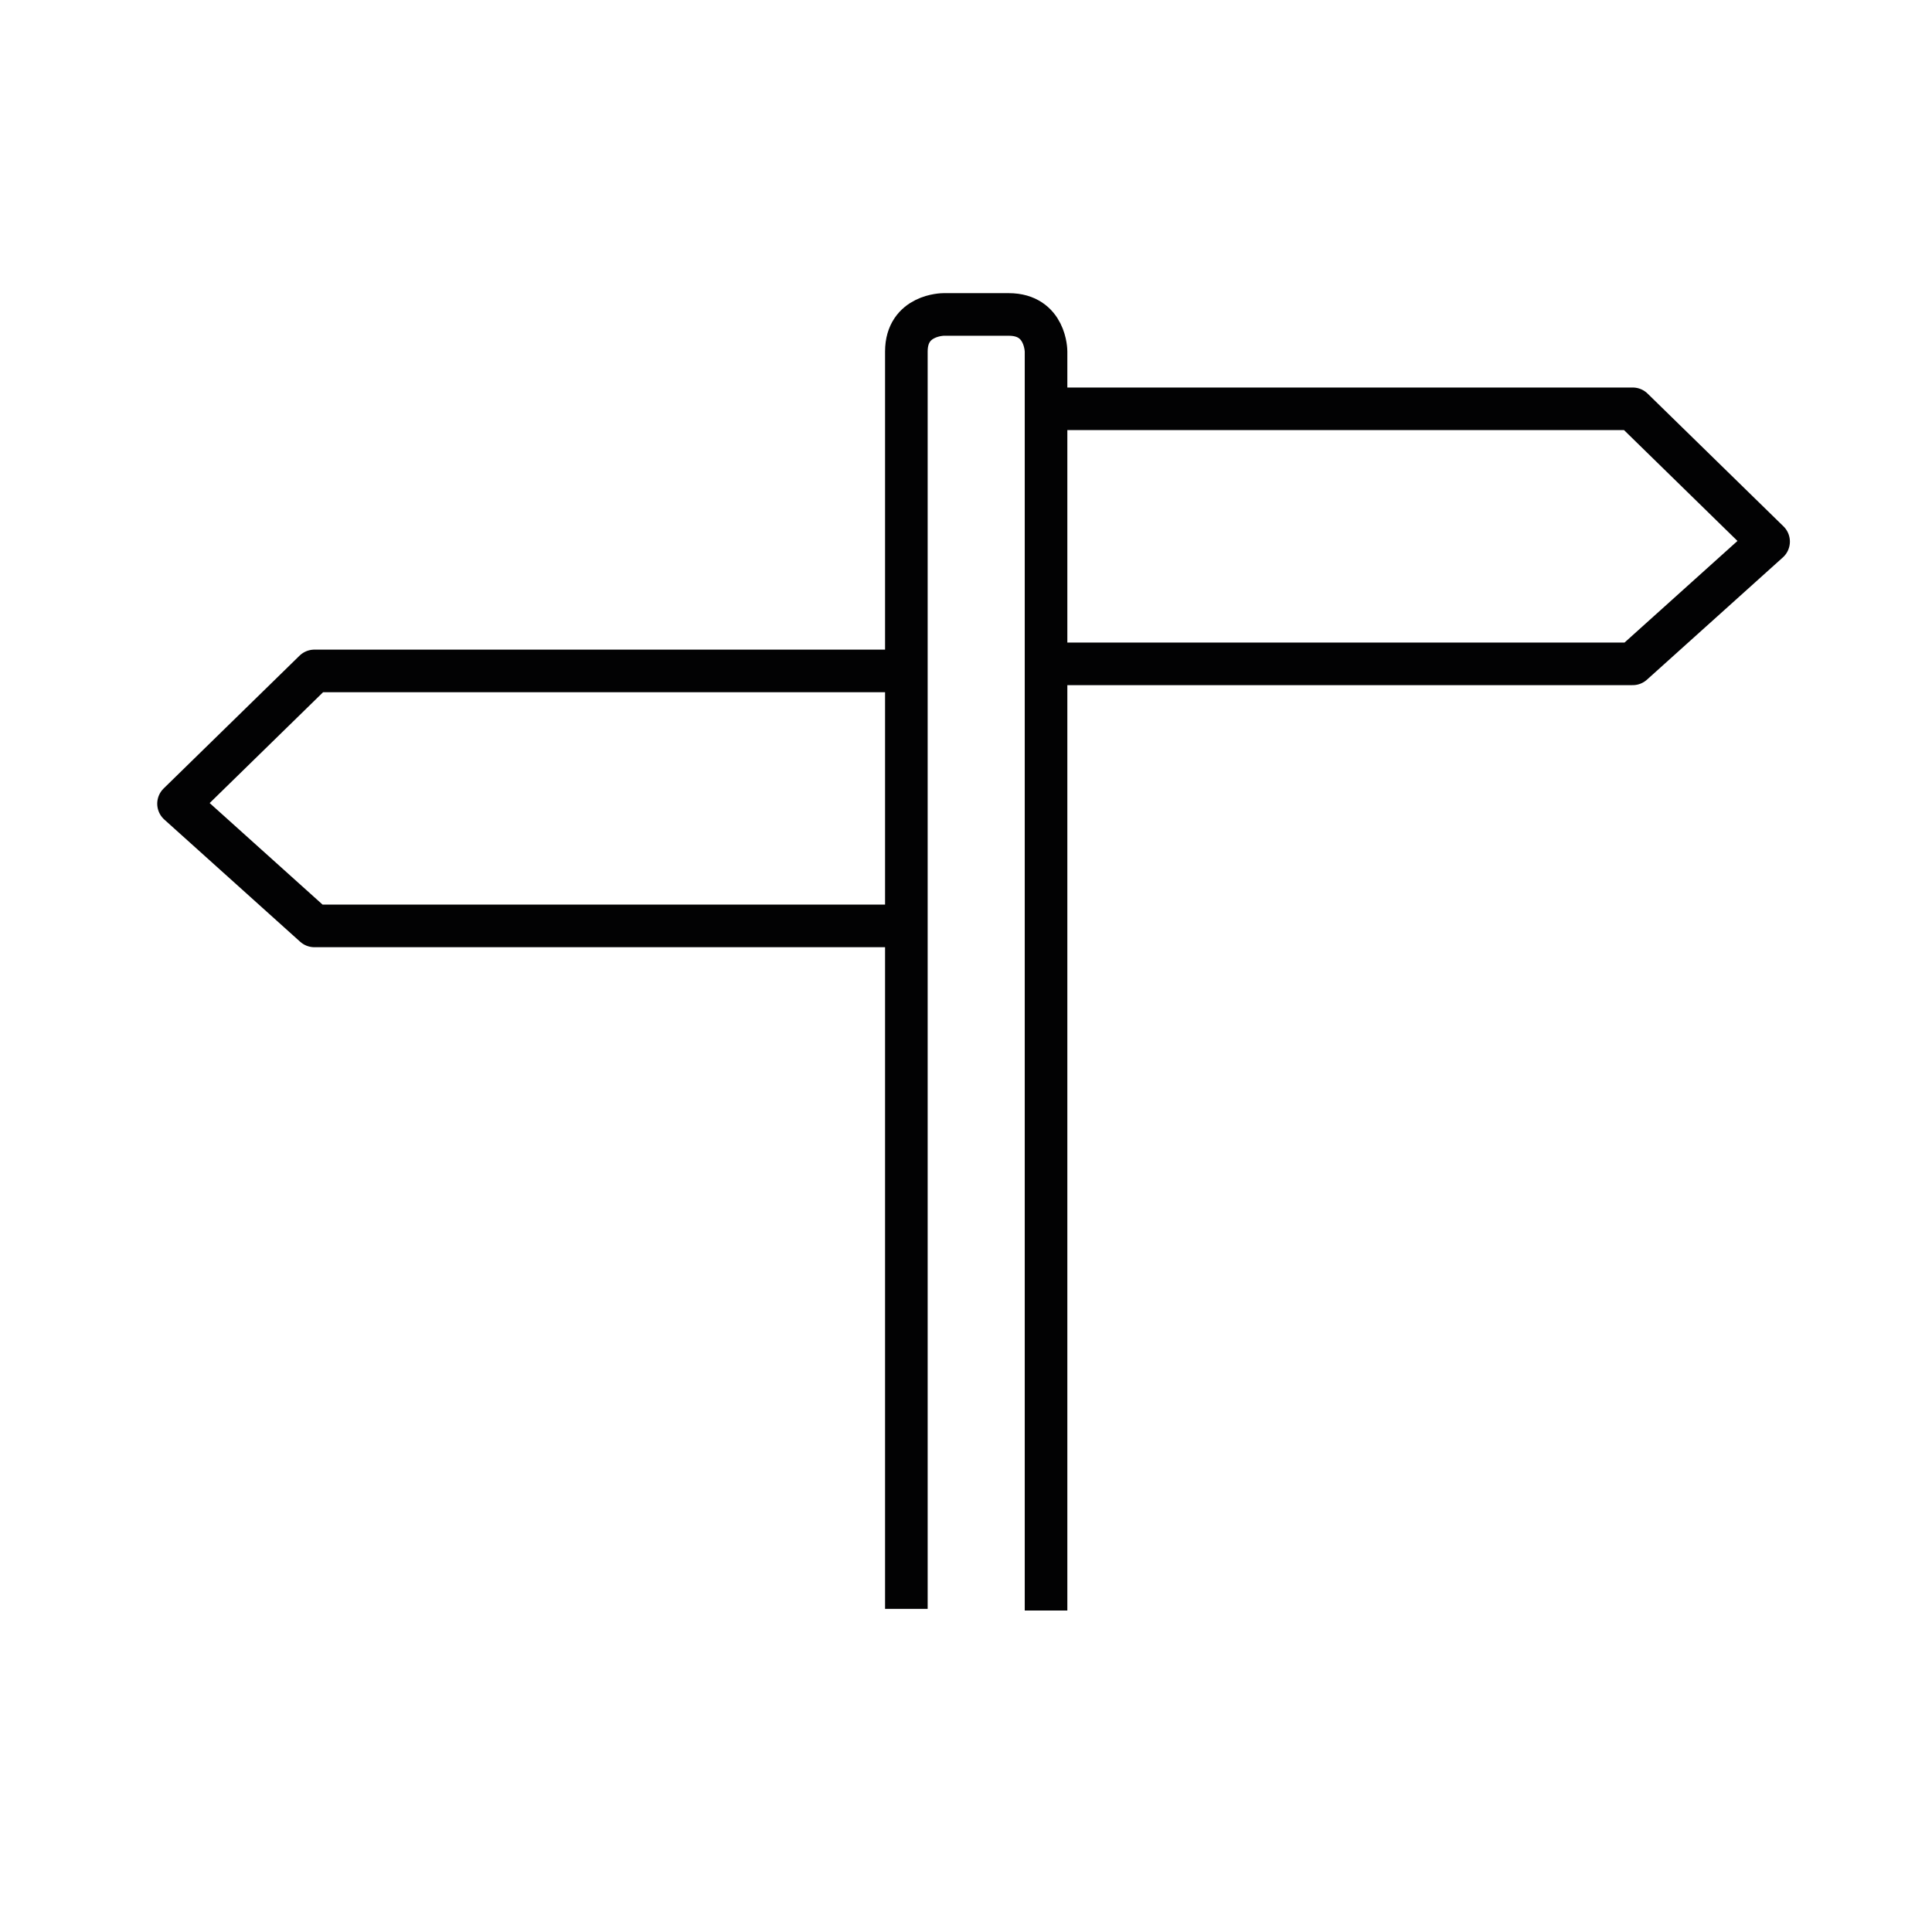 <?xml version="1.0" encoding="utf-8"?>
<!-- Generator: Adobe Illustrator 19.2.1, SVG Export Plug-In . SVG Version: 6.00 Build 0)  -->
<svg version="1.1" xmlns="http://www.w3.org/2000/svg" xmlns:xlink="http://www.w3.org/1999/xlink" x="0px" y="0px"
	 viewBox="0 0 45.354 45.354" style="enable-background:new 0 0 45.354 45.354;" xml:space="preserve">
<style type="text/css">
	.st0{display:none;}
	.st1{display:inline;}
	.st2{fill:none;stroke:#8F9094;stroke-width:2;}
	.st3{fill:none;stroke:#000000;}
	.st4{display:inline;fill:#F3DFED;}
	.st6{display:inline;fill:none;stroke:#000000;stroke-linecap:round;stroke-linejoin:round;}
	.st7{fill:none;stroke:#020203;}
	.st8{fill:none;stroke:#020203;stroke-linecap:round;stroke-linejoin:round;}
	.st9{fill:none;stroke:#020203;stroke-linejoin:round;}
	.st10{fill:none;stroke:#000000;stroke-linecap:round;stroke-linejoin:round;}
	.st11{fill:none;stroke:#060606;}
</style>
<g id="Kreis" class="st0">
	<g class="st1">
		<circle class="st2" cx="22.677" cy="22.677" r="21.677"/>
	</g>
</g>
<g id="Kreis_schwarz_1pt" class="st0">
	<g class="st1">
		<circle class="st3" cx="22.677" cy="22.677" r="21.677"/>
	</g>
</g>
<g id="Icon-Zone" class="st0">
	<rect x="3.543" y="3.543" class="st4" width="38.268" height="38.268"/>
</g>
<g id="Kundendienst_schwarz_1pt" class="st0">
	<g class="st1">
		<path class="st3" d="M18.475,17.267c-0.722,0.529-1.708,1.263-1.857,2.006c-0.15,0.742,0.37,2.748,0.965,3.64
			c0.595,0.892,5.656,6.465,7.95,6.24c1.708-0.167,2.006-1.188,2.526-1.782c0.52-0.595,1.782-1.635,2.823-1.115
			c1.04,0.52,5.2,3.566,5.868,4.235c0.668,0.668,1.783,1.857,0,4.086c-1.783,2.228-3.901,3.548-5.163,3.324
			c-0.695-0.123-6.13-2.508-11.424-6.91c-3.923-3.262-6.862-7.107-8.301-9.416c-3.195-5.126-4.458-7.3-3.733-9.306
			c0.724-2.005,2.897-3.844,4.123-4.29c1.226-0.446,1.95-0.334,3.232,1.059s2.619,3.287,3.621,5.014
			C20.091,15.749,19.794,16.301,18.475,17.267"/>
	</g>
	<path class="st6" d="M22.78,7.603h0.049c2.393,0.03,14.331,0.905,14.224,15.234"/>
	<path class="st6" d="M23.806,11.217c0.285-0.039,0.848-0.052,1.616,0.074c0.726,0.119,1.836,0.383,3.007,0.963
		c2.353,1.168,5.154,3.705,5.132,9.168"/>
	<path class="st6" d="M24.779,14.815c0.331-0.047,1.968,0.001,3.335,1.107c1.148,0.929,1.792,2.308,1.915,4.098"/>
</g>
<g id="Produktberatung_schwarz_1pt">
	<g>
		<path class="st7" d="M24.556,37.807V8.251c0,0,0-0.869-0.874-0.869H22.15c0,0-0.873,0-0.873,0.869v29.517"/>
		<path class="st8" d="M24.637,15.584h13.691l3.19-2.87l-3.19-3.117H24.608 M21.195,21.736H7.381l-3.19-2.869l3.19-3.117h13.844"/>
	</g>
</g>
<g id="Fachpartnersuche_schwarz_1pt" class="st0">
	<g class="st1">
		<path class="st9" d="M32.365,14.125c0-5.186-4.303-9.391-9.612-9.391s-9.612,4.205-9.612,9.391c0,0.594,0.057,1.176,0.195,1.962
			c1.214,9.122,9.384,21.954,9.384,21.954s7.697-12.147,9.401-21.851C32.294,15.445,32.365,14.793,32.365,14.125z"/>
		<circle class="st7" cx="22.757" cy="14.477" r="5.62"/>
	</g>
</g>
<g id="Geräteregistrierung_schwarz_1pt" class="st0">
	<polygon class="st6" points="34.659,16.605 37.507,13.813 31.476,7.928 28.697,10.644 	"/>
	<line class="st6" x1="20.293" y1="30.687" x2="14.253" y2="24.762"/>
	<line class="st6" x1="29.385" y1="15.952" x2="17.277" y2="27.72"/>
	<polyline class="st6" points="32.374,18.846 20.293,30.687 10.076,34.97 14.253,24.762 26.31,12.976 	"/>
	<line class="st6" x1="13.502" y1="33.535" x2="11.476" y2="31.548"/>
</g>
<g id="Live-Chat_schwarz_1pt" class="st0">
	<g class="st1">
		<polygon class="st10" points="39.461,28.597 20.759,28.597 20.812,36.467 12.288,28.597 6.045,28.597 6.045,10.026 39.461,10.026 
					"/>
	</g>
	<line class="st6" x1="11.024" y1="16.221" x2="34.482" y2="16.221"/>
	<line class="st6" x1="11.024" y1="19.316" x2="34.482" y2="19.316"/>
	<line class="st6" x1="11.024" y1="22.41" x2="25.509" y2="22.41"/>
</g>
<g id="Kalkulatoren_schwarz_1pt" class="st0">
	<g class="st1">
		<path class="st11" d="M29.817,36.486h-14.28c-1.88,0-3.405-1.529-3.405-3.416V12.283c0-1.886,1.525-3.415,3.405-3.415h14.28
			c1.88,0,3.405,1.529,3.405,3.415V33.07C33.222,34.957,31.697,36.486,29.817,36.486z"/>
		<ellipse class="st11" cx="17.075" cy="20.496" rx="1.725" ry="1.73"/>
		<ellipse class="st11" cx="22.562" cy="20.496" rx="1.725" ry="1.73"/>
		<ellipse class="st11" cx="28.047" cy="20.496" rx="1.725" ry="1.73"/>
		<ellipse class="st11" cx="17.075" cy="25.981" rx="1.725" ry="1.73"/>
		<ellipse class="st11" cx="22.562" cy="25.981" rx="1.725" ry="1.73"/>
		<ellipse class="st11" cx="17.075" cy="31.499" rx="1.725" ry="1.73"/>
		<ellipse class="st11" cx="22.562" cy="31.499" rx="1.725" ry="1.73"/>
		<path class="st11" d="M28.762,15.583H16.571c-0.623,0-1.128-0.506-1.128-1.132V13.4c0-0.625,0.505-1.132,1.128-1.132h12.191
			c0.623,0,1.128,0.506,1.128,1.132v1.052C29.89,15.077,29.385,15.583,28.762,15.583z"/>
		<path class="st11" d="M26.395,31.67v-5.731c0-0.916,0.74-1.659,1.653-1.659c0.913,0,1.653,0.743,1.653,1.659v5.731
			c0,0.916-0.74,1.658-1.653,1.658C27.135,33.328,26.395,32.586,26.395,31.67z"/>
	</g>
</g>
<g id="_x2D__-_-_-_-" class="st0">
</g>
<g id="Sprache__x2F__Weltkugel" class="st0">
	<g class="st1">
		<circle class="st3" cx="22.677" cy="22.677" r="12.787"/>
		<path class="st3" d="M31.609,13.527c-2.321,2.366-5.554,3.834-9.129,3.834c-3.474,0-6.625-1.385-8.929-3.634"/>
		<path class="st3" d="M13.371,31.445c2.319-2.353,5.543-3.812,9.108-3.812c3.669,0,6.977,1.545,9.309,4.02"/>
		<path class="st3" d="M22.479,9.89c-0.175,0.006-6.265,2.936-6.265,12.787c0,9.972,6.265,12.787,6.265,12.787"/>
		<path class="st3" d="M22.479,35.464c0,0,6.265-2.815,6.265-12.787c0-9.851-6.09-12.781-6.265-12.787"/>
		<line class="st3" x1="9.89" y1="22.677" x2="35.464" y2="22.677"/>
		<line class="st3" x1="22.479" y1="9.972" x2="22.479" y2="35.464"/>
	</g>
</g>
<g id="Suche" class="st0">
	<g class="st1">
		
			<ellipse transform="matrix(0.707 -0.707 0.707 0.707 -7.639 18.968)" class="st10" cx="19.077" cy="18.705" rx="9.643" ry="9.643"/>
		<line class="st10" x1="36.192" y1="35.82" x2="25.895" y2="25.523"/>
	</g>
</g>
<g id="Download__x2F__Mediacenter_schwarz_1pt" class="st0">
	<polyline class="st6" points="29.148,21.366 22.677,27.837 16.207,21.366 	"/>
	<polyline class="st6" points="28.064,11.241 34.011,11.241 34.011,33.907 11.344,33.907 11.344,11.241 17.291,11.241 	"/>
	<line class="st6" x1="22.677" y1="6.989" x2="22.677" y2="27.837"/>
</g>
<g id="_x2D__-_-_-_-_1_" class="st0">
</g>
<g id="Hotnews_schwarz_1pt" class="st0">
	<polyline class="st6" points="37.503,20.771 41.385,22.119 28.555,35.383 	"/>
	<polygon class="st6" points="15.092,8.203 39.727,17.019 28.555,35.383 4.144,22.175 	"/>
	<g class="st1">
		<path d="M15.654,11.85c0.037-0.047,0.114-0.073,0.163-0.054l0.585,0.227c0.054,0.021,0.061,0.079,0.024,0.127l-0.936,1.216
			l1.435,0.579l0.937-1.238c0.037-0.049,0.111-0.077,0.167-0.055l0.61,0.236c0.052,0.02,0.065,0.082,0.028,0.131l-2.496,3.327
			c-0.039,0.051-0.12,0.078-0.171,0.056l-0.609-0.262c-0.056-0.024-0.062-0.087-0.023-0.138l1.004-1.326l-1.434-0.592l-1.002,1.303
			c-0.038,0.05-0.113,0.078-0.167,0.055l-0.583-0.251c-0.049-0.021-0.058-0.084-0.02-0.134L15.654,11.85z"/>
		<path d="M22.389,14.276c1.115,0.431,1.427,1.63,0.677,2.697c-0.76,1.082-2.281,1.561-3.395,1.08
			c-1.092-0.471-1.334-1.669-0.574-2.701C19.846,14.333,21.296,13.853,22.389,14.276z M20.286,17.198
			c0.61,0.257,1.458-0.014,1.871-0.596c0.414-0.582,0.249-1.261-0.361-1.503c-0.598-0.237-1.427,0.036-1.841,0.603
			C19.542,16.269,19.688,16.946,20.286,17.198z"/>
		<path d="M26.239,16.838l-0.847-0.336c-0.065-0.026-0.078-0.093-0.041-0.146l0.403-0.584c0.037-0.053,0.117-0.083,0.182-0.058
			l2.671,1.034c0.068,0.026,0.084,0.095,0.047,0.15l-0.402,0.603c-0.037,0.056-0.12,0.086-0.188,0.059l-0.874-0.346l-2.022,2.994
			c-0.039,0.057-0.128,0.085-0.189,0.059l-0.723-0.311c-0.06-0.026-0.079-0.1-0.04-0.156L26.239,16.838z"/>
	</g>
	<g class="st1">
		<path d="M11.483,17.525c0.039-0.051,0.114-0.071,0.163-0.049l0.073,0.033c0.049,0.022,0.055,0.073,0.063,0.131l0.443,2.8
			l0.005,0.002l1.414-1.867c0.039-0.052,0.115-0.08,0.171-0.055l0.613,0.276c0.051,0.023,0.062,0.091,0.023,0.144l-2.712,3.615
			c-0.049,0.066-0.12,0.076-0.172,0.05l-0.051-0.026c-0.051-0.026-0.075-0.06-0.082-0.124l-0.362-3.034l-0.005-0.002l-1.512,1.965
			c-0.041,0.053-0.117,0.082-0.171,0.055l-0.58-0.29c-0.048-0.024-0.055-0.093-0.014-0.146L11.483,17.525z"/>
		<path d="M16.329,19.785c0.039-0.054,0.118-0.083,0.176-0.056l2.262,1.017c0.061,0.028,0.071,0.097,0.031,0.153l-0.432,0.606
			c-0.04,0.056-0.12,0.086-0.182,0.057l-1.523-0.701l-0.496,0.682l1.25,0.586c0.056,0.026,0.069,0.1,0.029,0.156l-0.441,0.616
			c-0.045,0.062-0.127,0.084-0.183,0.057l-1.25-0.598l-0.551,0.757l1.522,0.743c0.061,0.03,0.069,0.104,0.028,0.161l-0.45,0.63
			c-0.041,0.058-0.123,0.088-0.185,0.057l-2.257-1.127c-0.059-0.029-0.064-0.101-0.023-0.158L16.329,19.785z"/>
		<path d="M20.281,21.605c0.032-0.089,0.118-0.125,0.198-0.089l0.678,0.305c0.047,0.021,0.066,0.082,0.05,0.127l-0.852,2.194
			l0.024,0.011l2.329-1.627c0.042-0.027,0.097-0.039,0.145-0.018l0.108,0.049c0.054,0.024,0.071,0.07,0.059,0.11l-0.465,2.519
			l0.025,0.012l1.886-1.781c0.04-0.036,0.117-0.055,0.167-0.033l0.73,0.328c0.088,0.04,0.099,0.122,0.018,0.195l-3.901,3.539
			c-0.046,0.044-0.12,0.056-0.169,0.031l-0.098-0.049c-0.043-0.022-0.065-0.074-0.059-0.12l0.563-3.015l-0.018-0.008l-2.757,1.919
			c-0.043,0.027-0.105,0.037-0.146,0.016l-0.094-0.047c-0.047-0.023-0.069-0.083-0.047-0.137L20.281,21.605z"/>
		<path d="M24.654,28.497c-0.019-0.077-0.001-0.144,0.098-0.205l0.632-0.37c0.105-0.057,0.21-0.007,0.247,0.07
			c0.106,0.211,0.294,0.606,0.712,0.811c0.267,0.131,0.564,0.063,0.707-0.164c0.171-0.272,0.033-0.565-0.276-0.98
			c-0.449-0.603-0.864-1.241-0.382-1.986c0.394-0.61,1.29-0.996,2.305-0.54c0.695,0.312,1.027,0.889,1.145,1.12
			c0.054,0.082-0.031,0.189-0.086,0.222l-0.652,0.33c-0.091,0.048-0.238,0.046-0.325-0.093c-0.091-0.173-0.336-0.594-0.689-0.756
			c-0.278-0.128-0.507-0.023-0.623,0.158c-0.132,0.207,0.022,0.49,0.352,0.923c0.418,0.552,0.996,1.235,0.444,2.123
			c-0.422,0.679-1.458,1.066-2.447,0.572C24.955,29.301,24.708,28.718,24.654,28.497z"/>
	</g>
</g>
<g id="Fachhändler_werden" class="st0">
</g>
<g id="Newsletter" class="st0">
</g>
<g id="Jobs_und_Karriere_x0D_" class="st0">
</g>
</svg>
